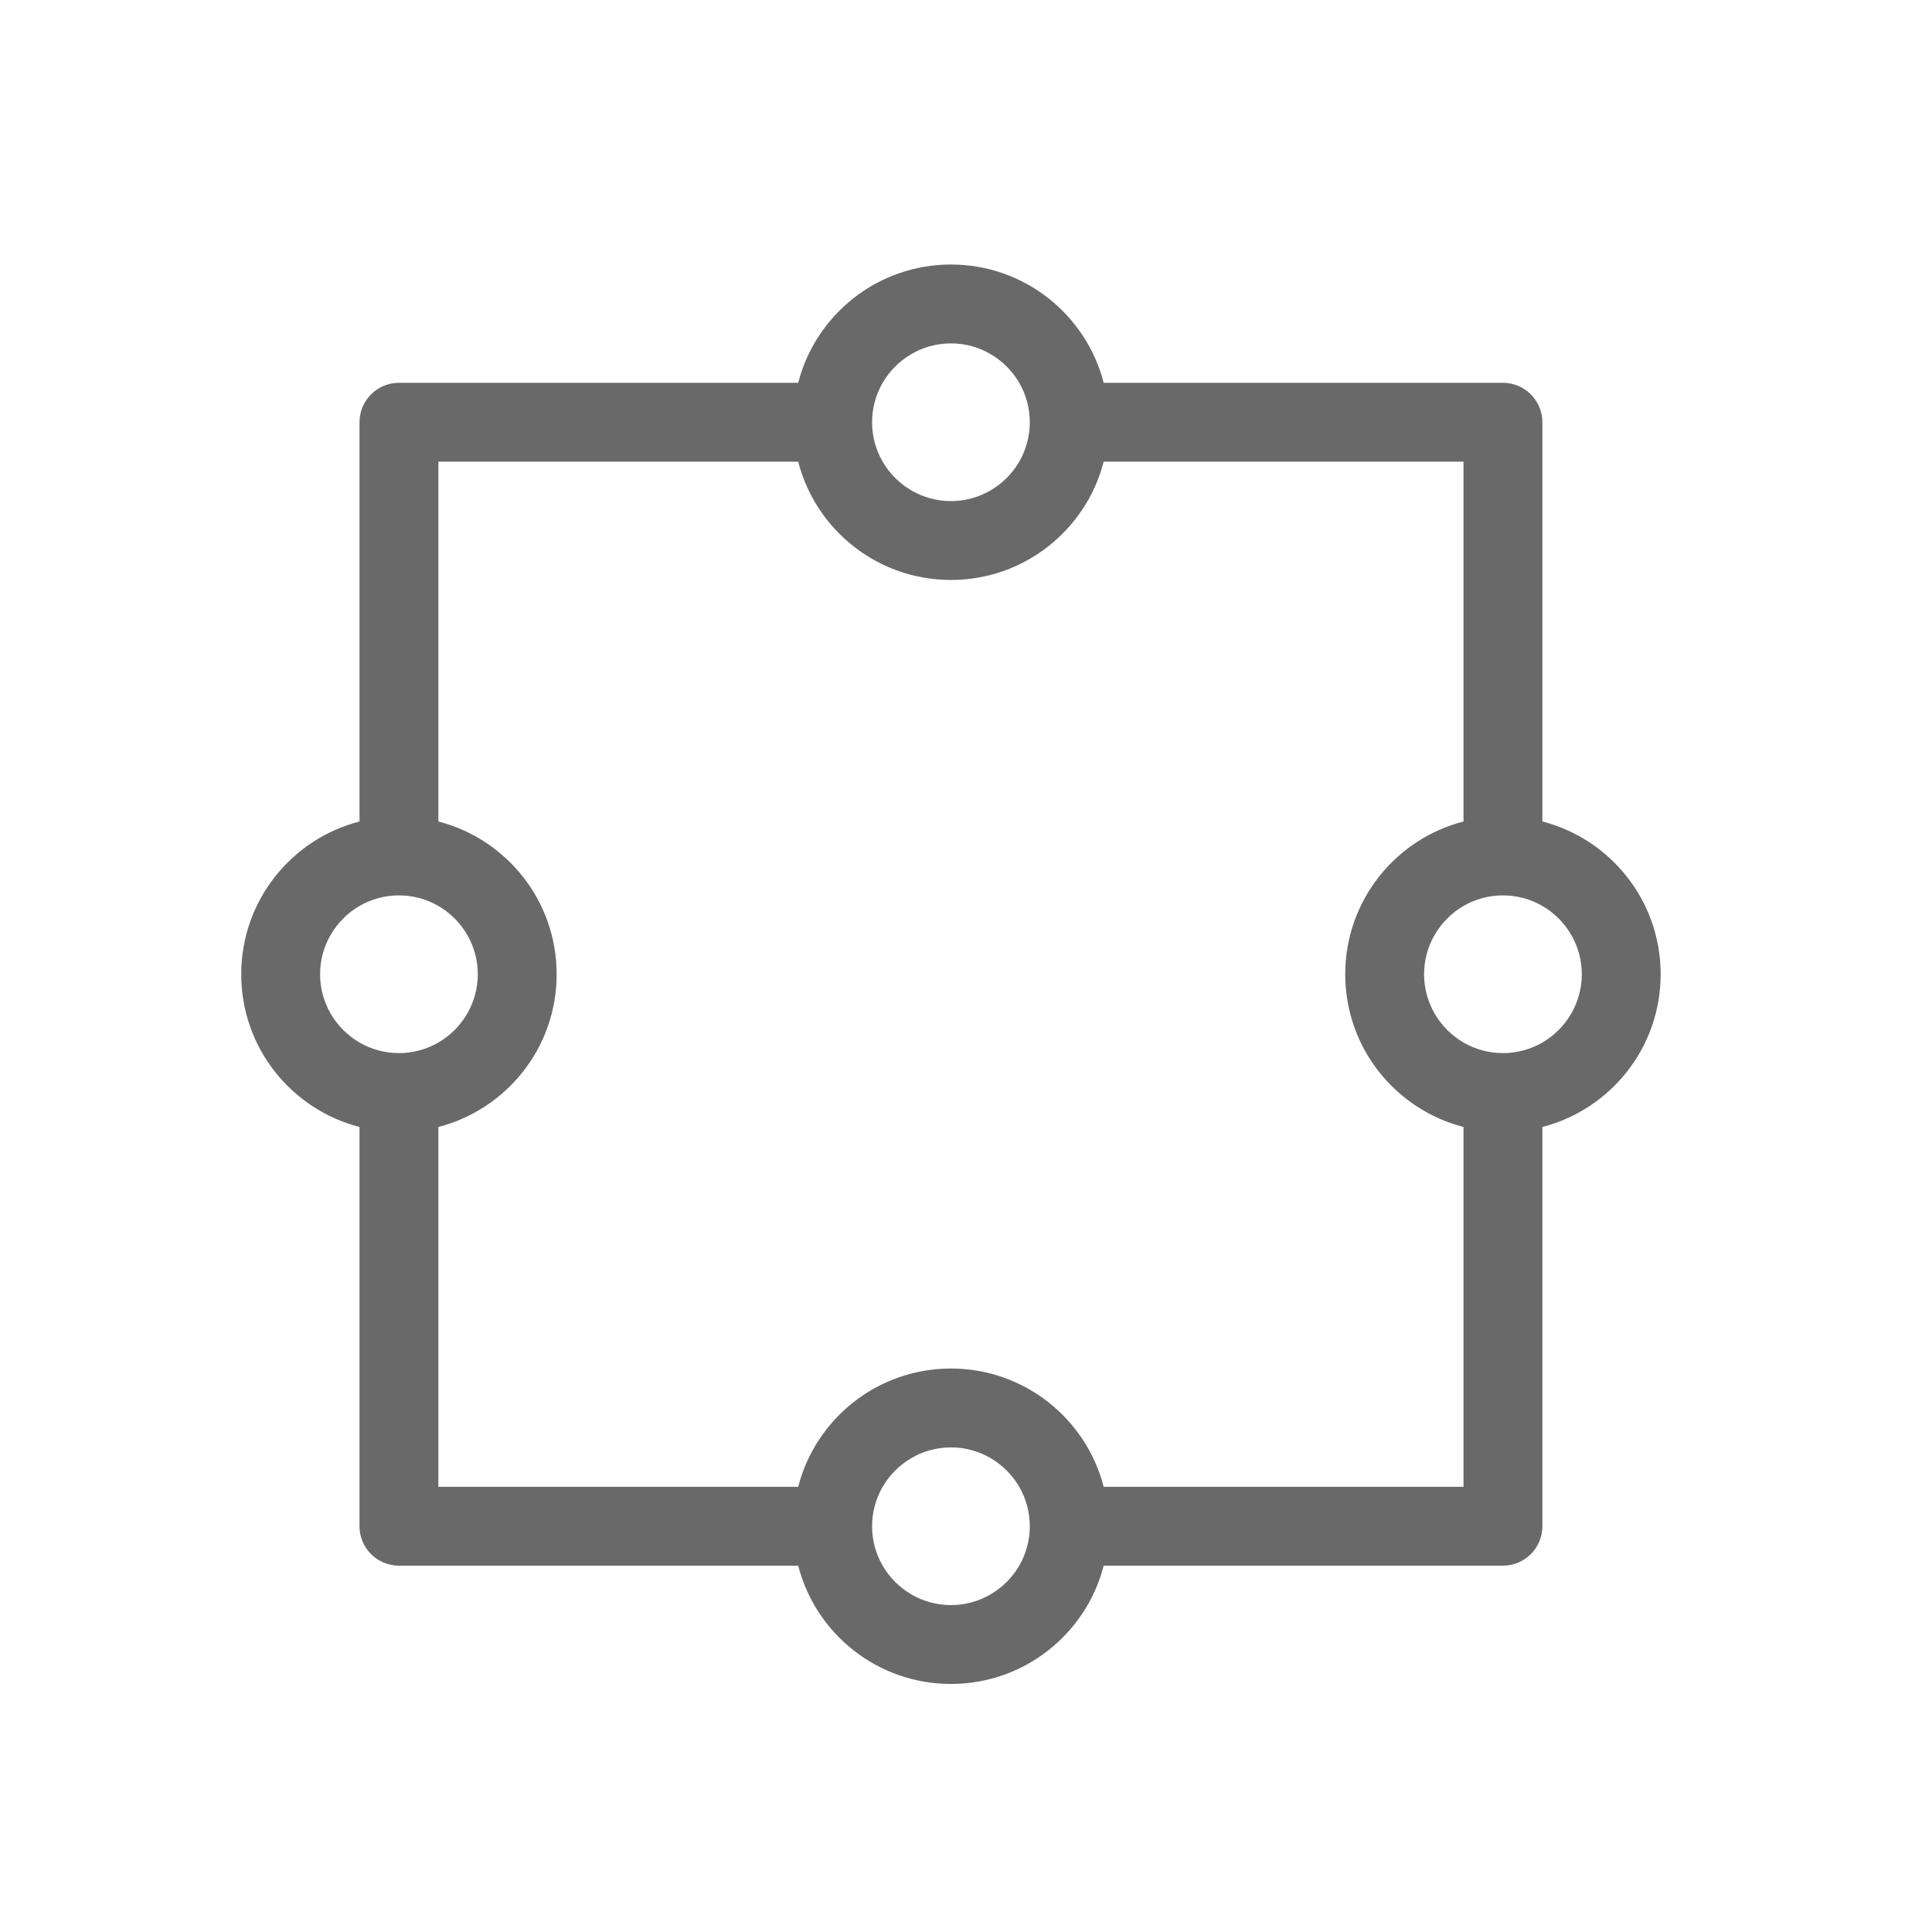 <svg width="49" height="49" viewBox="0 0 49 49" fill="none" xmlns="http://www.w3.org/2000/svg">
<path d="M39.118 20.835V10.709C39.118 10.157 38.67 9.709 38.118 9.709H27.992C27.548 7.983 25.982 6.709 24.118 6.709C22.254 6.709 20.688 7.983 20.244 9.709H10.118C9.566 9.709 9.118 10.157 9.118 10.709V20.835C7.392 21.279 6.118 22.845 6.118 24.709C6.118 26.573 7.392 28.139 9.118 28.583V38.709C9.118 39.261 9.566 39.709 10.118 39.709H20.244C20.688 41.435 22.254 42.709 24.118 42.709C25.982 42.709 27.548 41.435 27.992 39.709H38.118C38.67 39.709 39.118 39.261 39.118 38.709V28.583C40.844 28.139 42.118 26.573 42.118 24.709C42.118 22.845 40.844 21.279 39.118 20.835ZM22.386 9.709C22.732 9.113 23.38 8.709 24.118 8.709C24.856 8.709 25.504 9.113 25.85 9.709C26.02 10.003 26.118 10.345 26.118 10.709C26.118 11.073 26.02 11.415 25.85 11.709C25.504 12.305 24.856 12.709 24.118 12.709C23.38 12.709 22.732 12.305 22.386 11.709C22.216 11.415 22.118 11.073 22.118 10.709C22.118 10.345 22.216 10.003 22.386 9.709ZM9.118 26.441C8.522 26.095 8.118 25.447 8.118 24.709C8.118 23.971 8.522 23.323 9.118 22.977C9.412 22.807 9.754 22.709 10.118 22.709C10.482 22.709 10.824 22.807 11.118 22.977C11.714 23.323 12.118 23.971 12.118 24.709C12.118 25.447 11.714 26.095 11.118 26.441C10.824 26.611 10.482 26.709 10.118 26.709C9.754 26.709 9.412 26.611 9.118 26.441ZM25.85 39.709C25.504 40.305 24.856 40.709 24.118 40.709C23.38 40.709 22.732 40.305 22.386 39.709C22.216 39.415 22.118 39.073 22.118 38.709C22.118 38.345 22.216 38.003 22.386 37.709C22.732 37.113 23.38 36.709 24.118 36.709C24.856 36.709 25.504 37.113 25.85 37.709C26.02 38.003 26.118 38.345 26.118 38.709C26.118 39.073 26.02 39.415 25.85 39.709ZM37.118 37.709H27.992C27.548 35.983 25.982 34.709 24.118 34.709C22.254 34.709 20.688 35.983 20.244 37.709H11.118V28.583C12.844 28.139 14.118 26.573 14.118 24.709C14.118 22.845 12.844 21.279 11.118 20.835V11.709H20.244C20.688 13.435 22.254 14.709 24.118 14.709C25.982 14.709 27.548 13.435 27.992 11.709H37.118V20.835C35.392 21.279 34.118 22.845 34.118 24.709C34.118 26.573 35.392 28.139 37.118 28.583V37.709ZM39.118 26.441C38.824 26.611 38.482 26.709 38.118 26.709C37.754 26.709 37.412 26.611 37.118 26.441C36.522 26.095 36.118 25.447 36.118 24.709C36.118 23.971 36.522 23.323 37.118 22.977C37.412 22.807 37.754 22.709 38.118 22.709C38.482 22.709 38.824 22.807 39.118 22.977C39.714 23.323 40.118 23.971 40.118 24.709C40.118 25.447 39.714 26.095 39.118 26.441Z" fill="#696969"/>
</svg>
